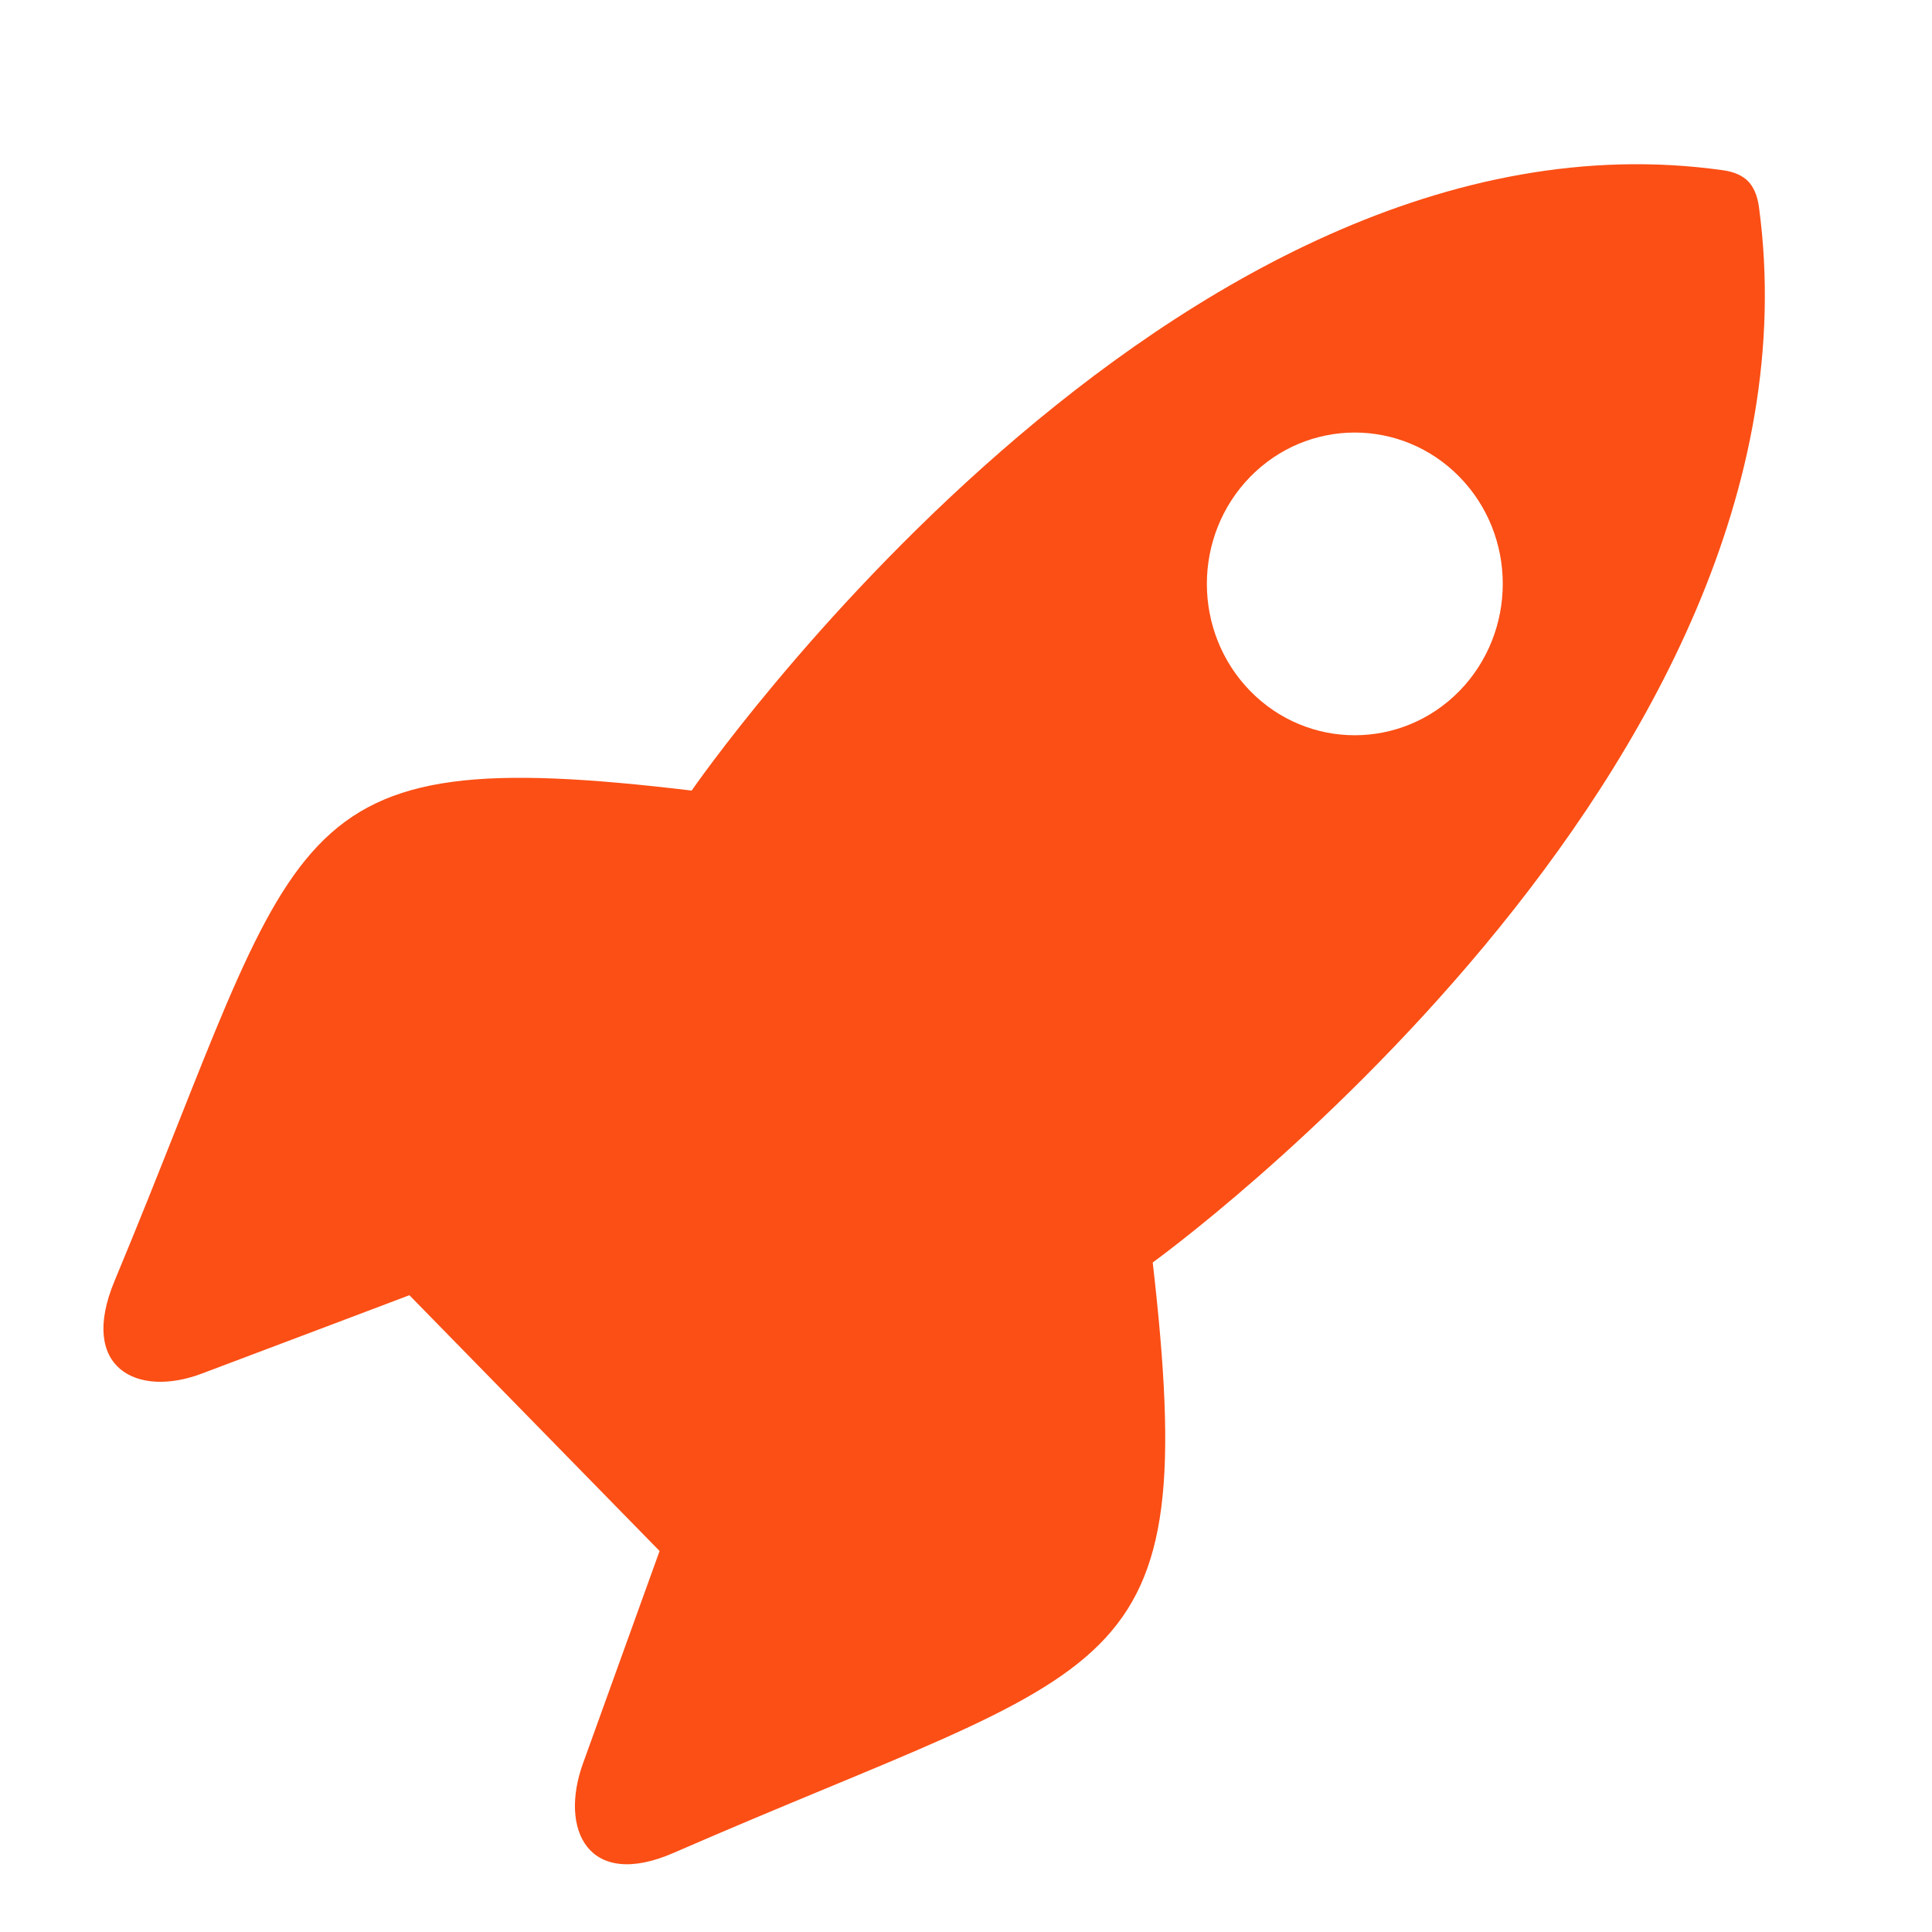 <?xml version="1.0" encoding="utf-8"?>
<!-- Generator: Adobe Illustrator 18.1.0, SVG Export Plug-In . SVG Version: 6.00 Build 0)  -->
<!DOCTYPE svg PUBLIC "-//W3C//DTD SVG 1.1//EN" "http://www.w3.org/Graphics/SVG/1.1/DTD/svg11.dtd">
<svg version="1.1" id="Rocket" xmlns="http://www.w3.org/2000/svg" xmlns:xlink="http://www.w3.org/1999/xlink" x="0px" y="0px"
	 viewBox="0 0 20 20" enable-background="new 0 0 20 20" xml:space="preserve">
<path fill="#fb4f15" d="M11.933,13.069c0,0,7.059-5.094,6.276-10.924c-0.017-0.127-0.059-0.213-0.112-0.268c-0.054-0.055-0.137-0.098-0.263-0.115
	C12.137,0.961,7.16,8.184,7.16,8.184C2.842,7.667,3.156,8.528,1.186,13.26c-0.377,0.902,0.234,1.213,0.904,0.959
	c0.67-0.252,2.148-0.811,2.148-0.811l2.59,2.648c0,0-0.546,1.514-0.793,2.199c-0.248,0.686,0.055,1.311,0.938,0.926
	C11.597,17.165,12.439,17.487,11.933,13.069z M12.942,7.153c-0.598-0.613-0.598-1.604,0-2.217c0.598-0.611,1.567-0.611,2.166,0
	c0.598,0.611,0.598,1.603,0,2.217C14.509,7.764,13.539,7.764,12.942,7.153z"/>
</svg>
